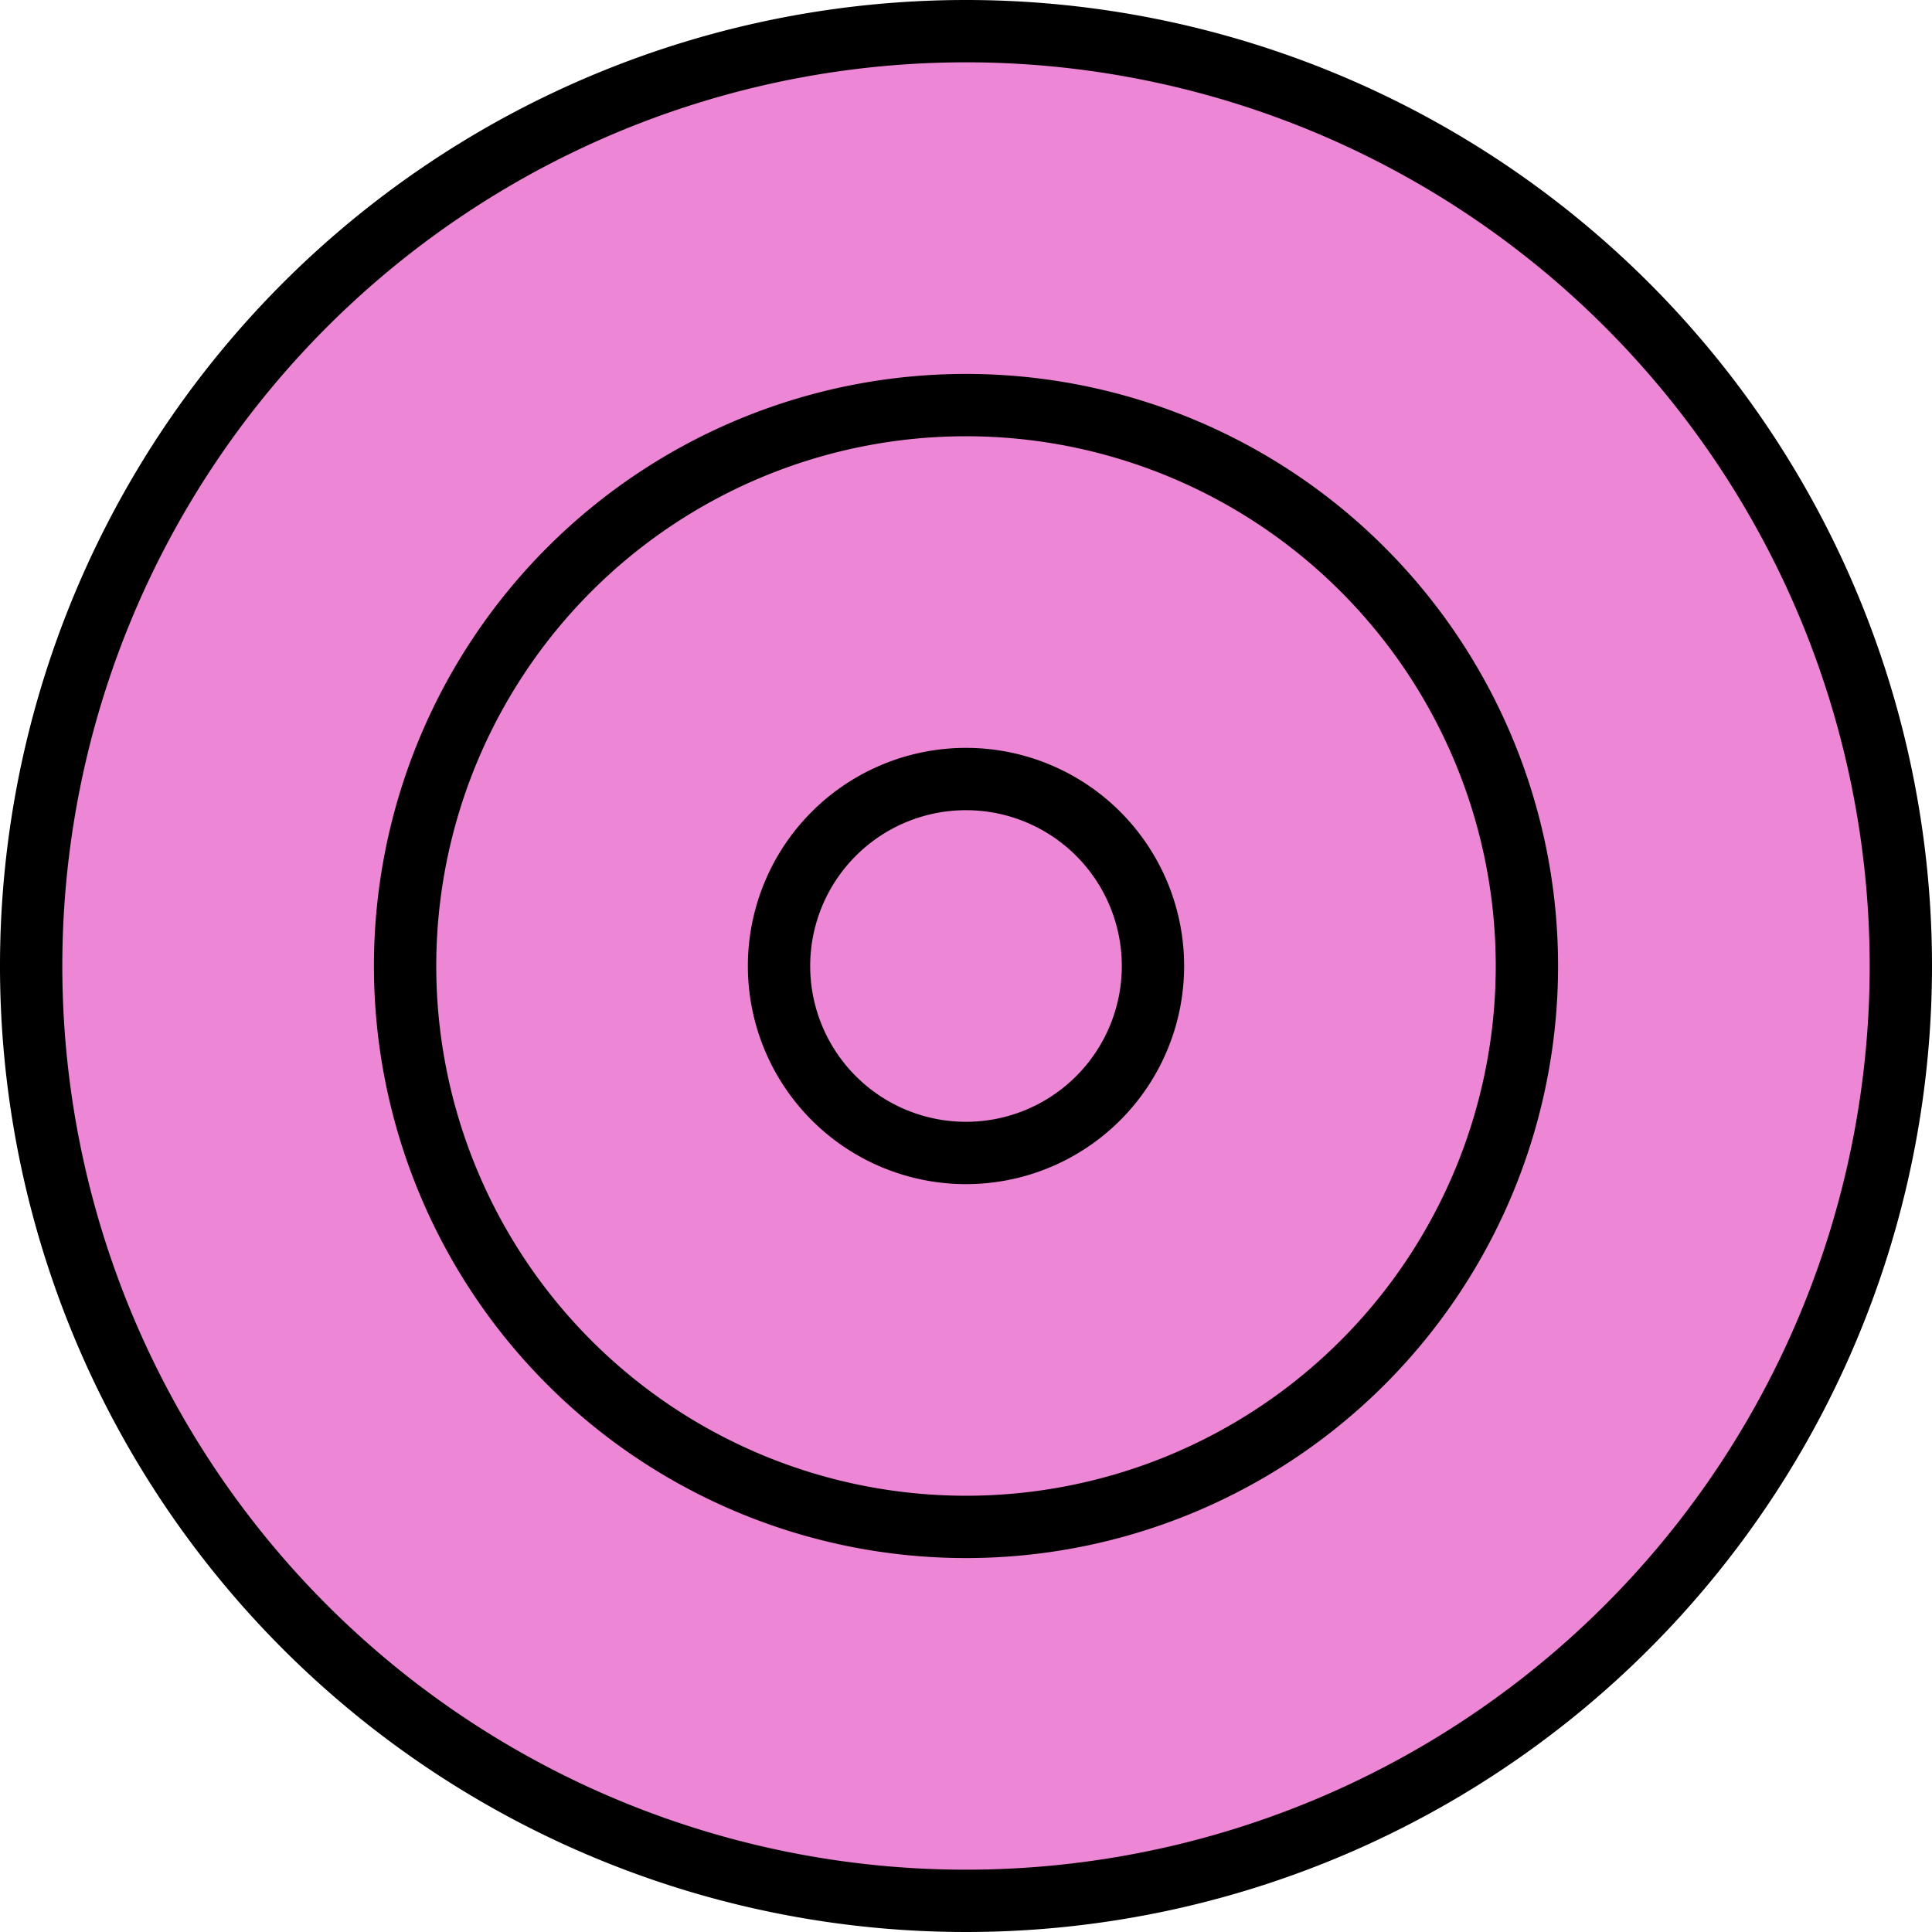 <svg xmlns="http://www.w3.org/2000/svg" width="62" height="62" viewBox="0 0 62 62">
  <g id="Icon_feather-target" data-name="Icon feather-target" transform="translate(-2 -2)">
    <path id="Pfad_28070" data-name="Pfad 28070" d="M63,33A30,30,0,1,1,33,3,30,30,0,0,1,63,33Z" fill="#ed86d4" stroke="#000" stroke-linecap="round" stroke-linejoin="round" stroke-width="2"/>
    <path id="Pfad_28071" data-name="Pfad 28071" d="M45,27A18,18,0,1,1,27,9,18,18,0,0,1,45,27Z" transform="translate(6 6)" fill="#ed86d4" stroke="#000" stroke-linecap="round" stroke-linejoin="round" stroke-width="2"/>
    <path id="Pfad_28072" data-name="Pfad 28072" d="M27,21a6,6,0,1,1-6-6A6,6,0,0,1,27,21Z" transform="translate(12 12)" fill="#ed86d4" stroke="#000" stroke-linecap="round" stroke-linejoin="round" stroke-width="2"/>
  </g>
</svg>
